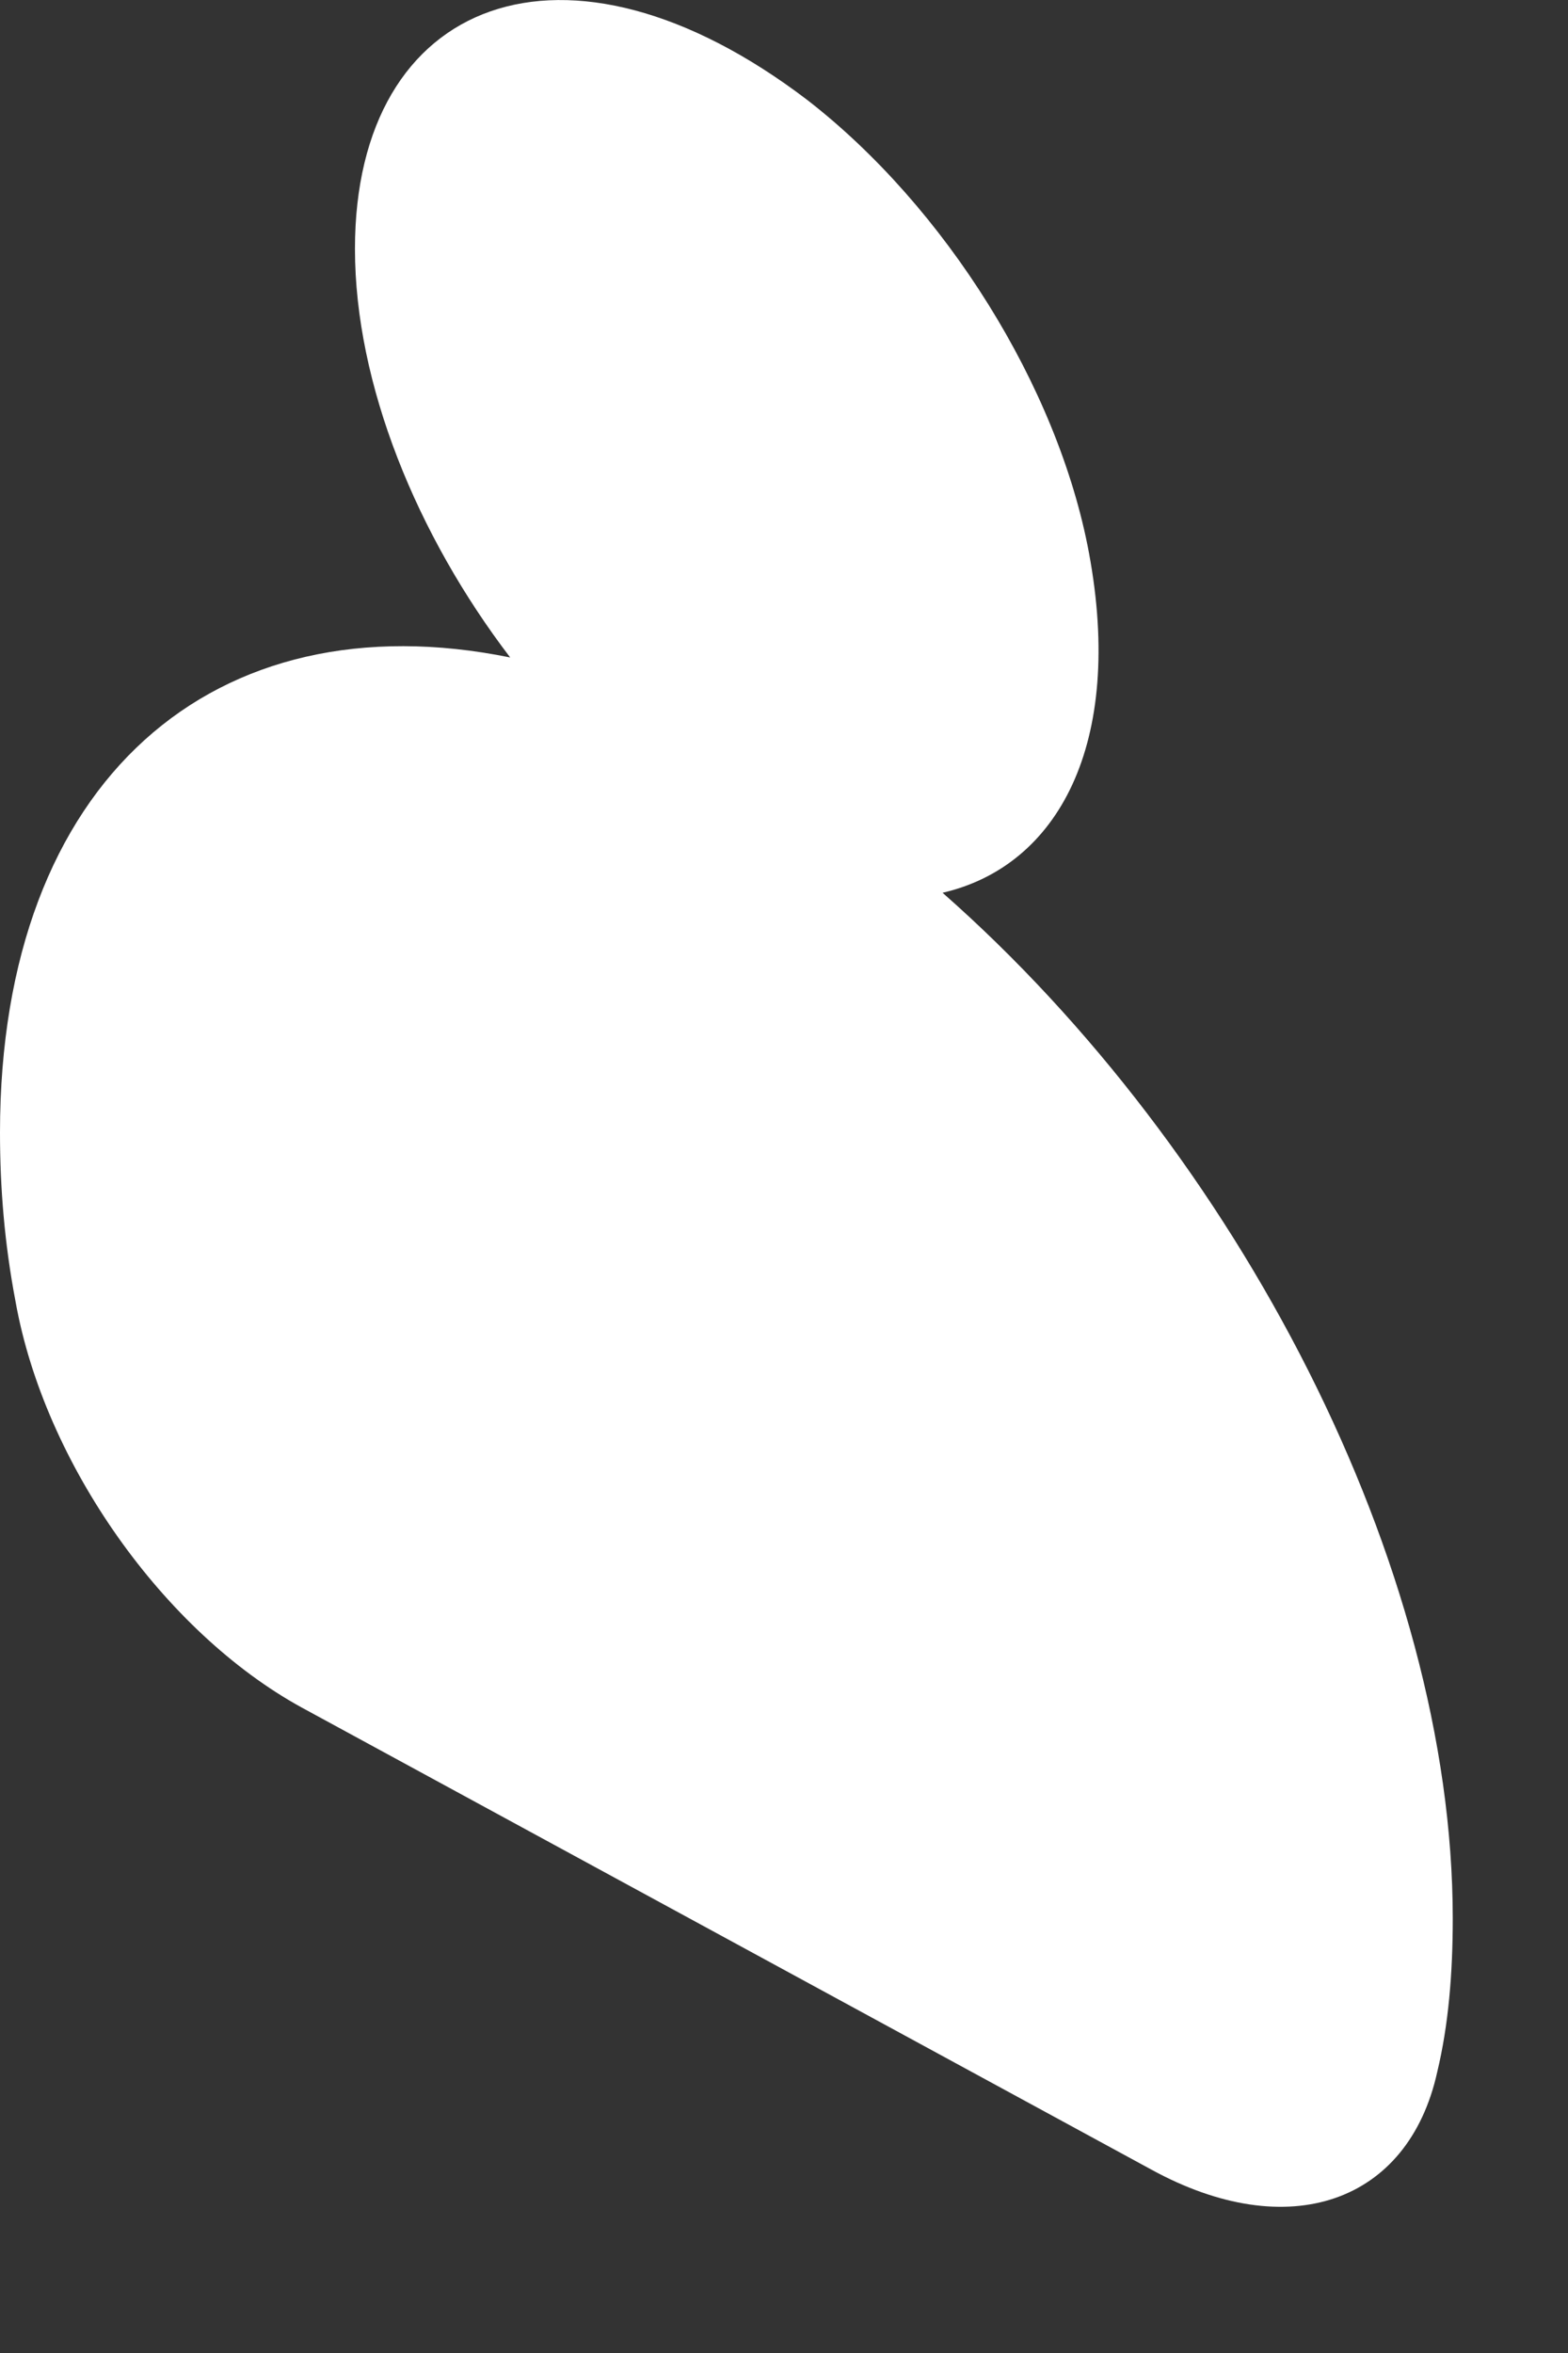 <?xml version="1.0" encoding="utf-8"?>
<svg xmlns="http://www.w3.org/2000/svg" fill="none" height="100%" overflow="visible" preserveAspectRatio="none" style="display: block;" viewBox="0 0 8 12" width="100%">
<rect x="0" y="0" width="8" height="12" fill="#333333" stroke="none"/>
<path d="M5.873 11.064C6.575 11.449 7.186 11.234 7.333 10.566C7.39 10.328 7.412 10.067 7.412 9.784C7.412 7.984 6.315 5.878 4.809 4.553C5.398 4.417 5.737 3.794 5.556 2.82C5.398 1.971 4.821 1.054 4.119 0.51C2.886 -0.429 1.811 -0.01 1.811 1.269C1.811 1.96 2.127 2.73 2.603 3.353C1.098 3.047 0 3.975 0 5.776C0 6.059 0.023 6.342 0.079 6.636C0.226 7.463 0.837 8.323 1.539 8.708L5.873 11.064Z" fill="white" id="Vector"/>
</svg>